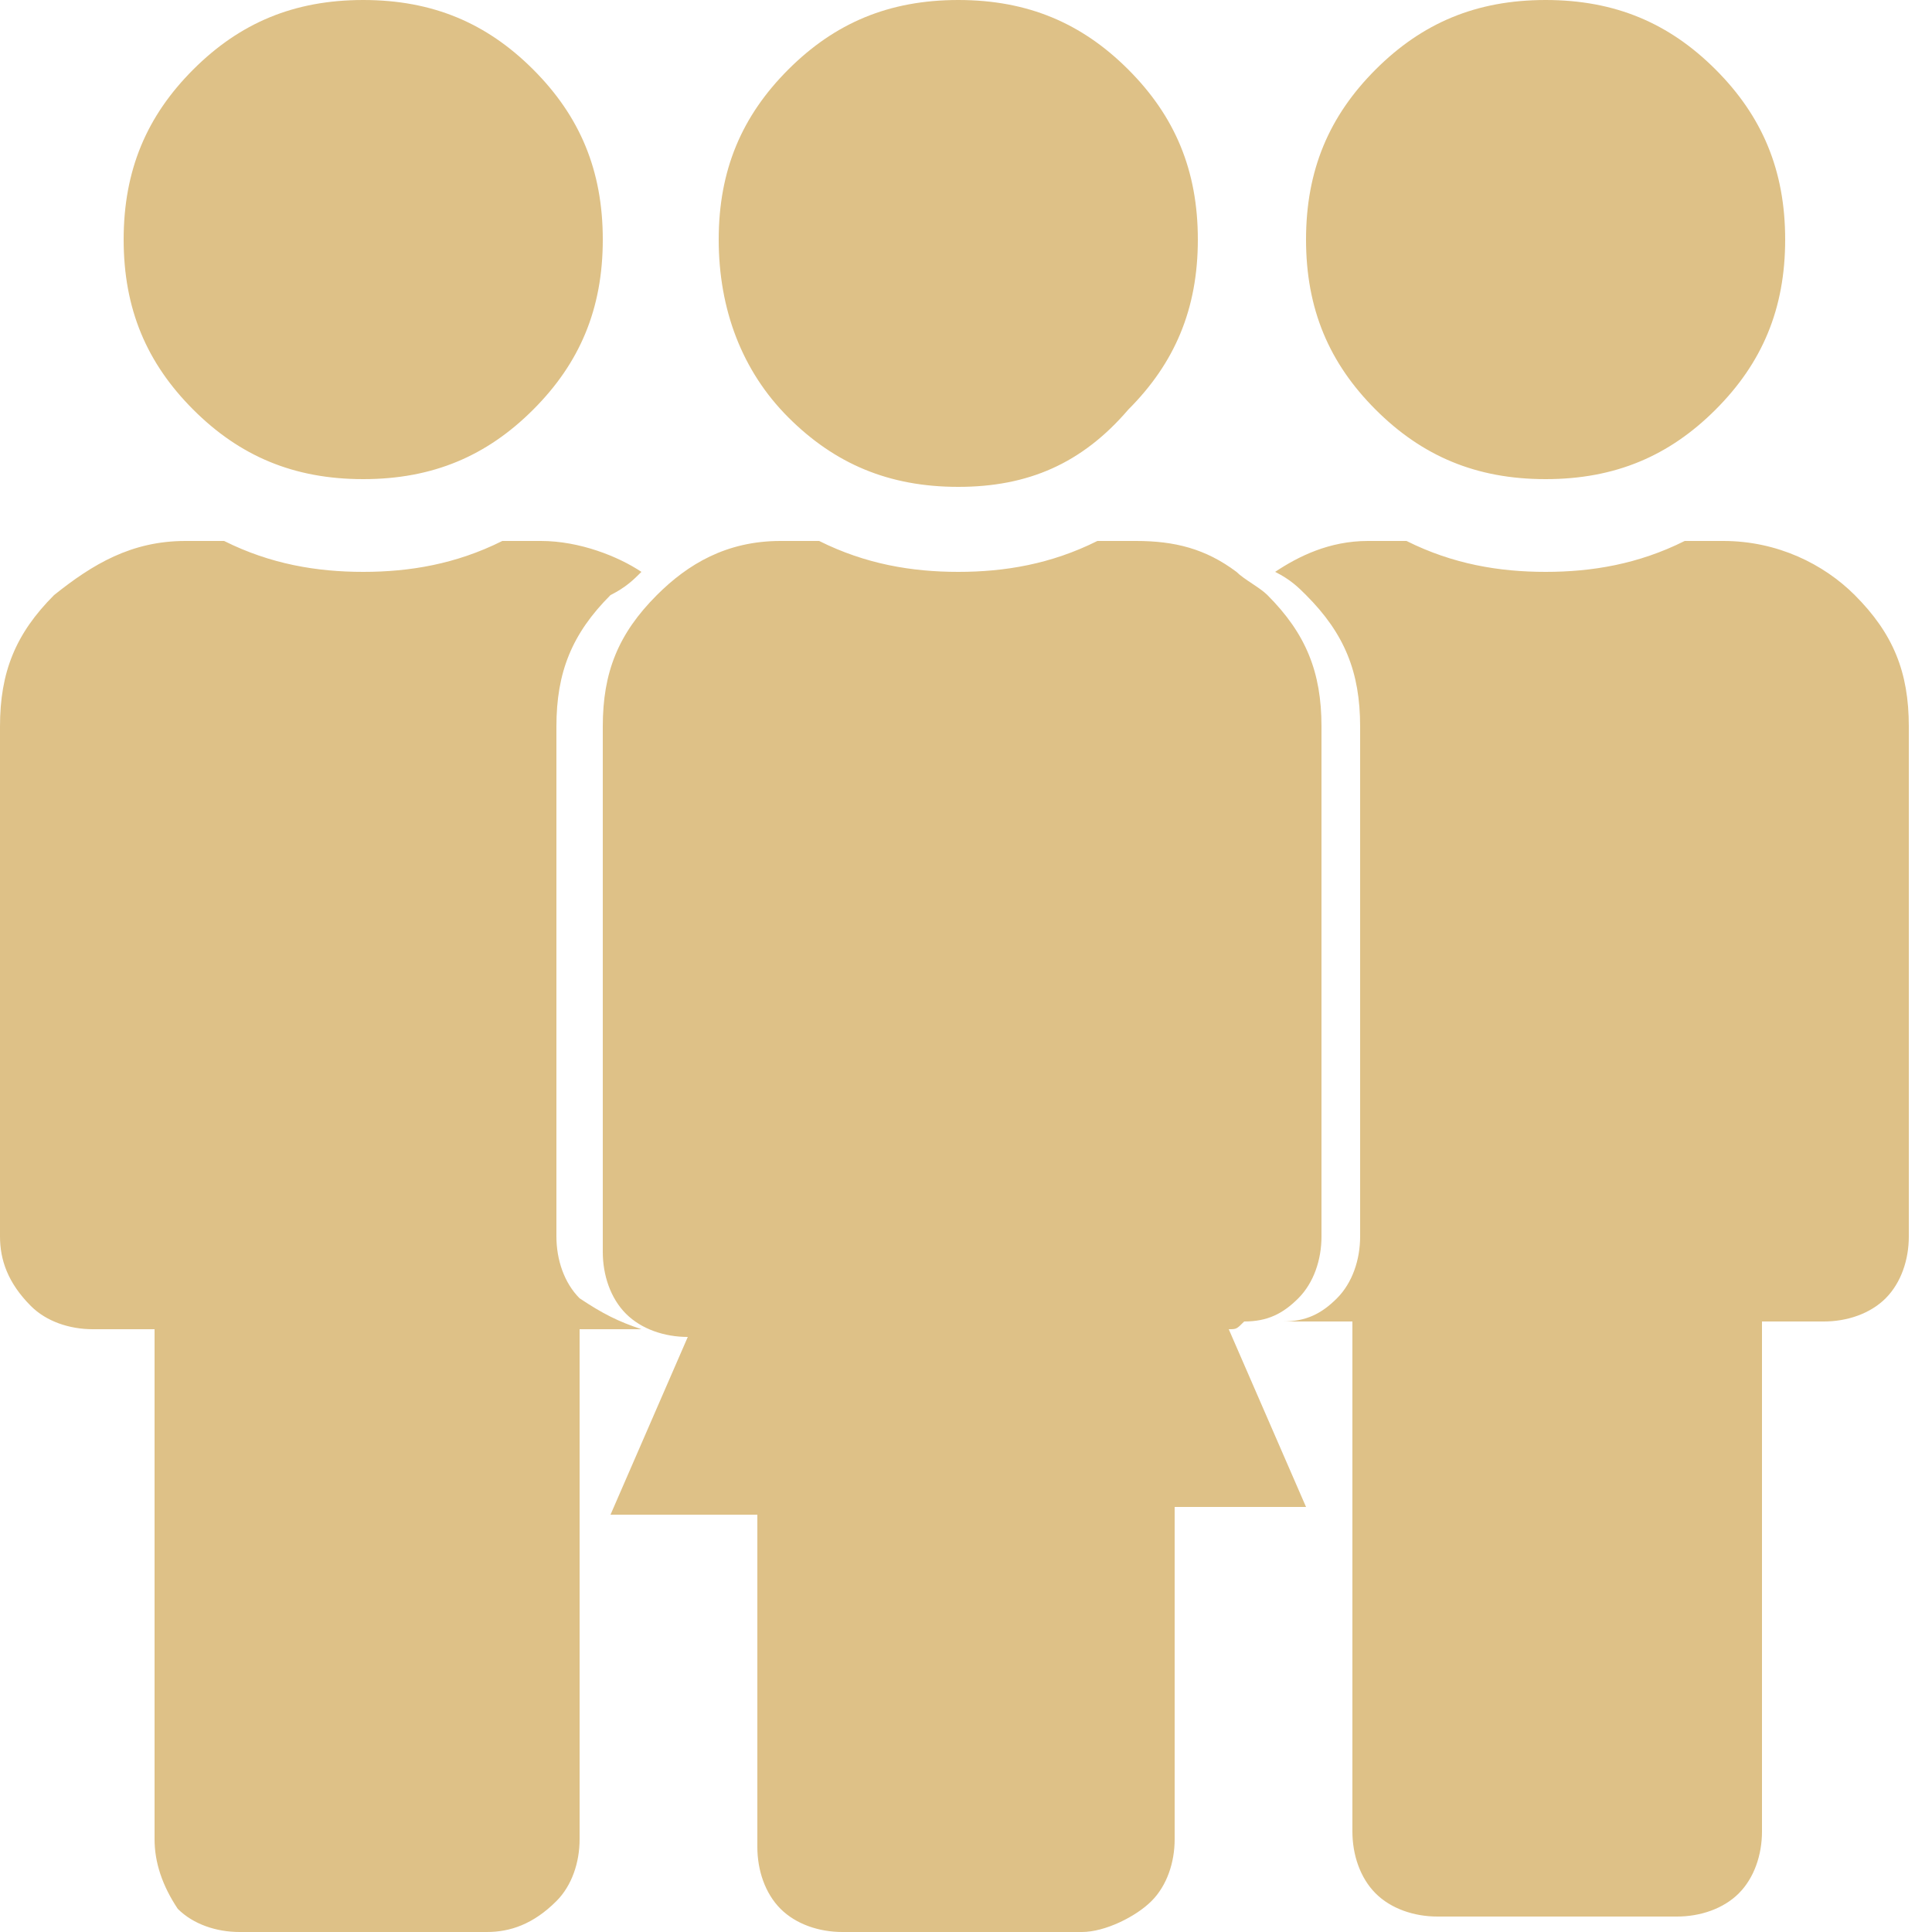 <?xml version="1.0" encoding="utf-8"?>
<!-- Generator: Adobe Illustrator 23.0.2, SVG Export Plug-In . SVG Version: 6.00 Build 0)  -->
<svg version="1.1" id="Calque_1" xmlns="http://www.w3.org/2000/svg" xmlns:xlink="http://www.w3.org/1999/xlink" x="0px" y="0px"
	 viewBox="0 0 25 25" style="enable-background:new 0 0 25 25;" xml:space="preserve">
<style type="text/css">
	.st0{fill-rule:evenodd;clip-rule:evenodd;fill:#DEC187;}
</style>
<title>Atoms/Icons/Group</title>
<desc>Created with Sketch.</desc>
<g>
	<g>
		<g id="Mask">
			<path class="st0" d="M20,6.2c-0.9,0-1.6-0.3-2.2-0.9c-0.6-0.6-0.9-1.3-0.9-2.2s0.3-1.6,0.9-2.2C18.4,0.3,19.1,0,20,0
				s1.6,0.3,2.2,0.9c0.6,0.6,0.9,1.3,0.9,2.2s-0.3,1.6-0.9,2.2C21.6,5.9,20.9,6.2,20,6.2z M24,7.7c0.5,0.5,0.7,1,0.7,1.7V16
				c0,0.3-0.1,0.6-0.3,0.8c-0.2,0.2-0.5,0.3-0.8,0.3h-0.8v6.6c0,0.3-0.1,0.6-0.3,0.8c-0.2,0.2-0.5,0.3-0.8,0.3h-3.1
				c-0.3,0-0.6-0.1-0.8-0.3s-0.3-0.5-0.3-0.8v-6.6h-0.8c0,0,0,0-0.1,0c0.3,0,0.5-0.1,0.7-0.3c0.2-0.2,0.3-0.5,0.3-0.8V9.4
				c0-0.7-0.2-1.2-0.7-1.7c-0.1-0.1-0.2-0.2-0.4-0.3C16.8,7.2,17.2,7,17.7,7h0.5c0.6,0.3,1.2,0.4,1.8,0.4c0.6,0,1.2-0.1,1.8-0.4h0.5
				C23,7,23.6,7.3,24,7.7z M12.4,6.3c-0.9,0-1.6-0.3-2.2-0.9C9.6,4.8,9.3,4,9.3,3.1s0.3-1.6,0.9-2.2C10.8,0.3,11.5,0,12.4,0
				c0.9,0,1.6,0.3,2.2,0.9c0.6,0.6,0.9,1.3,0.9,2.2s-0.3,1.6-0.9,2.2C14,6,13.3,6.3,12.4,6.3z M15.9,17.2L15.9,17.2l1,2.3h-1.7v4.3
				c0,0.3-0.1,0.6-0.3,0.8S14.3,25,14,25h-3.1c-0.3,0-0.6-0.1-0.8-0.3s-0.3-0.5-0.3-0.8v-4.3H7.9l1-2.3H8.9c-0.3,0-0.6-0.1-0.8-0.3
				c-0.2-0.2-0.3-0.5-0.3-0.8V9.4c0-0.7,0.2-1.2,0.7-1.7C8.9,7.3,9.4,7,10.1,7h0.5c0.6,0.3,1.2,0.4,1.8,0.4c0.6,0,1.2-0.1,1.8-0.4
				h0.5c0.5,0,0.9,0.1,1.3,0.4c0.1,0.1,0.3,0.2,0.4,0.3c0.5,0.5,0.7,1,0.7,1.7V16c0,0.3-0.1,0.6-0.3,0.8c-0.2,0.2-0.4,0.3-0.7,0.3
				C16,17.2,16,17.2,15.9,17.2z M4.7,6.2c-0.9,0-1.6-0.3-2.2-0.9C1.9,4.7,1.6,4,1.6,3.1s0.3-1.6,0.9-2.2C3.1,0.3,3.8,0,4.7,0
				s1.6,0.3,2.2,0.9c0.6,0.6,0.9,1.3,0.9,2.2S7.5,4.7,6.9,5.3C6.3,5.9,5.6,6.2,4.7,6.2z M8.3,17.2C8.3,17.2,8.2,17.2,8.3,17.2
				l-0.8,0v6.6c0,0.3-0.1,0.6-0.3,0.8C6.9,24.9,6.6,25,6.3,25H3.1c-0.3,0-0.6-0.1-0.8-0.3C2.1,24.4,2,24.1,2,23.8v-6.6H1.2
				c-0.3,0-0.6-0.1-0.8-0.3C0.1,16.6,0,16.3,0,16V9.4c0-0.7,0.2-1.2,0.7-1.7C1.2,7.3,1.7,7,2.4,7h0.5c0.6,0.3,1.2,0.4,1.8,0.4
				c0.6,0,1.2-0.1,1.8-0.4H7C7.5,7,8,7.2,8.3,7.4C8.2,7.5,8.1,7.6,7.9,7.7c-0.5,0.5-0.7,1-0.7,1.7V16c0,0.3,0.1,0.6,0.3,0.8
				C7.8,17,8,17.1,8.3,17.2z"/>
		</g>
	</g>
</g>
</svg>
